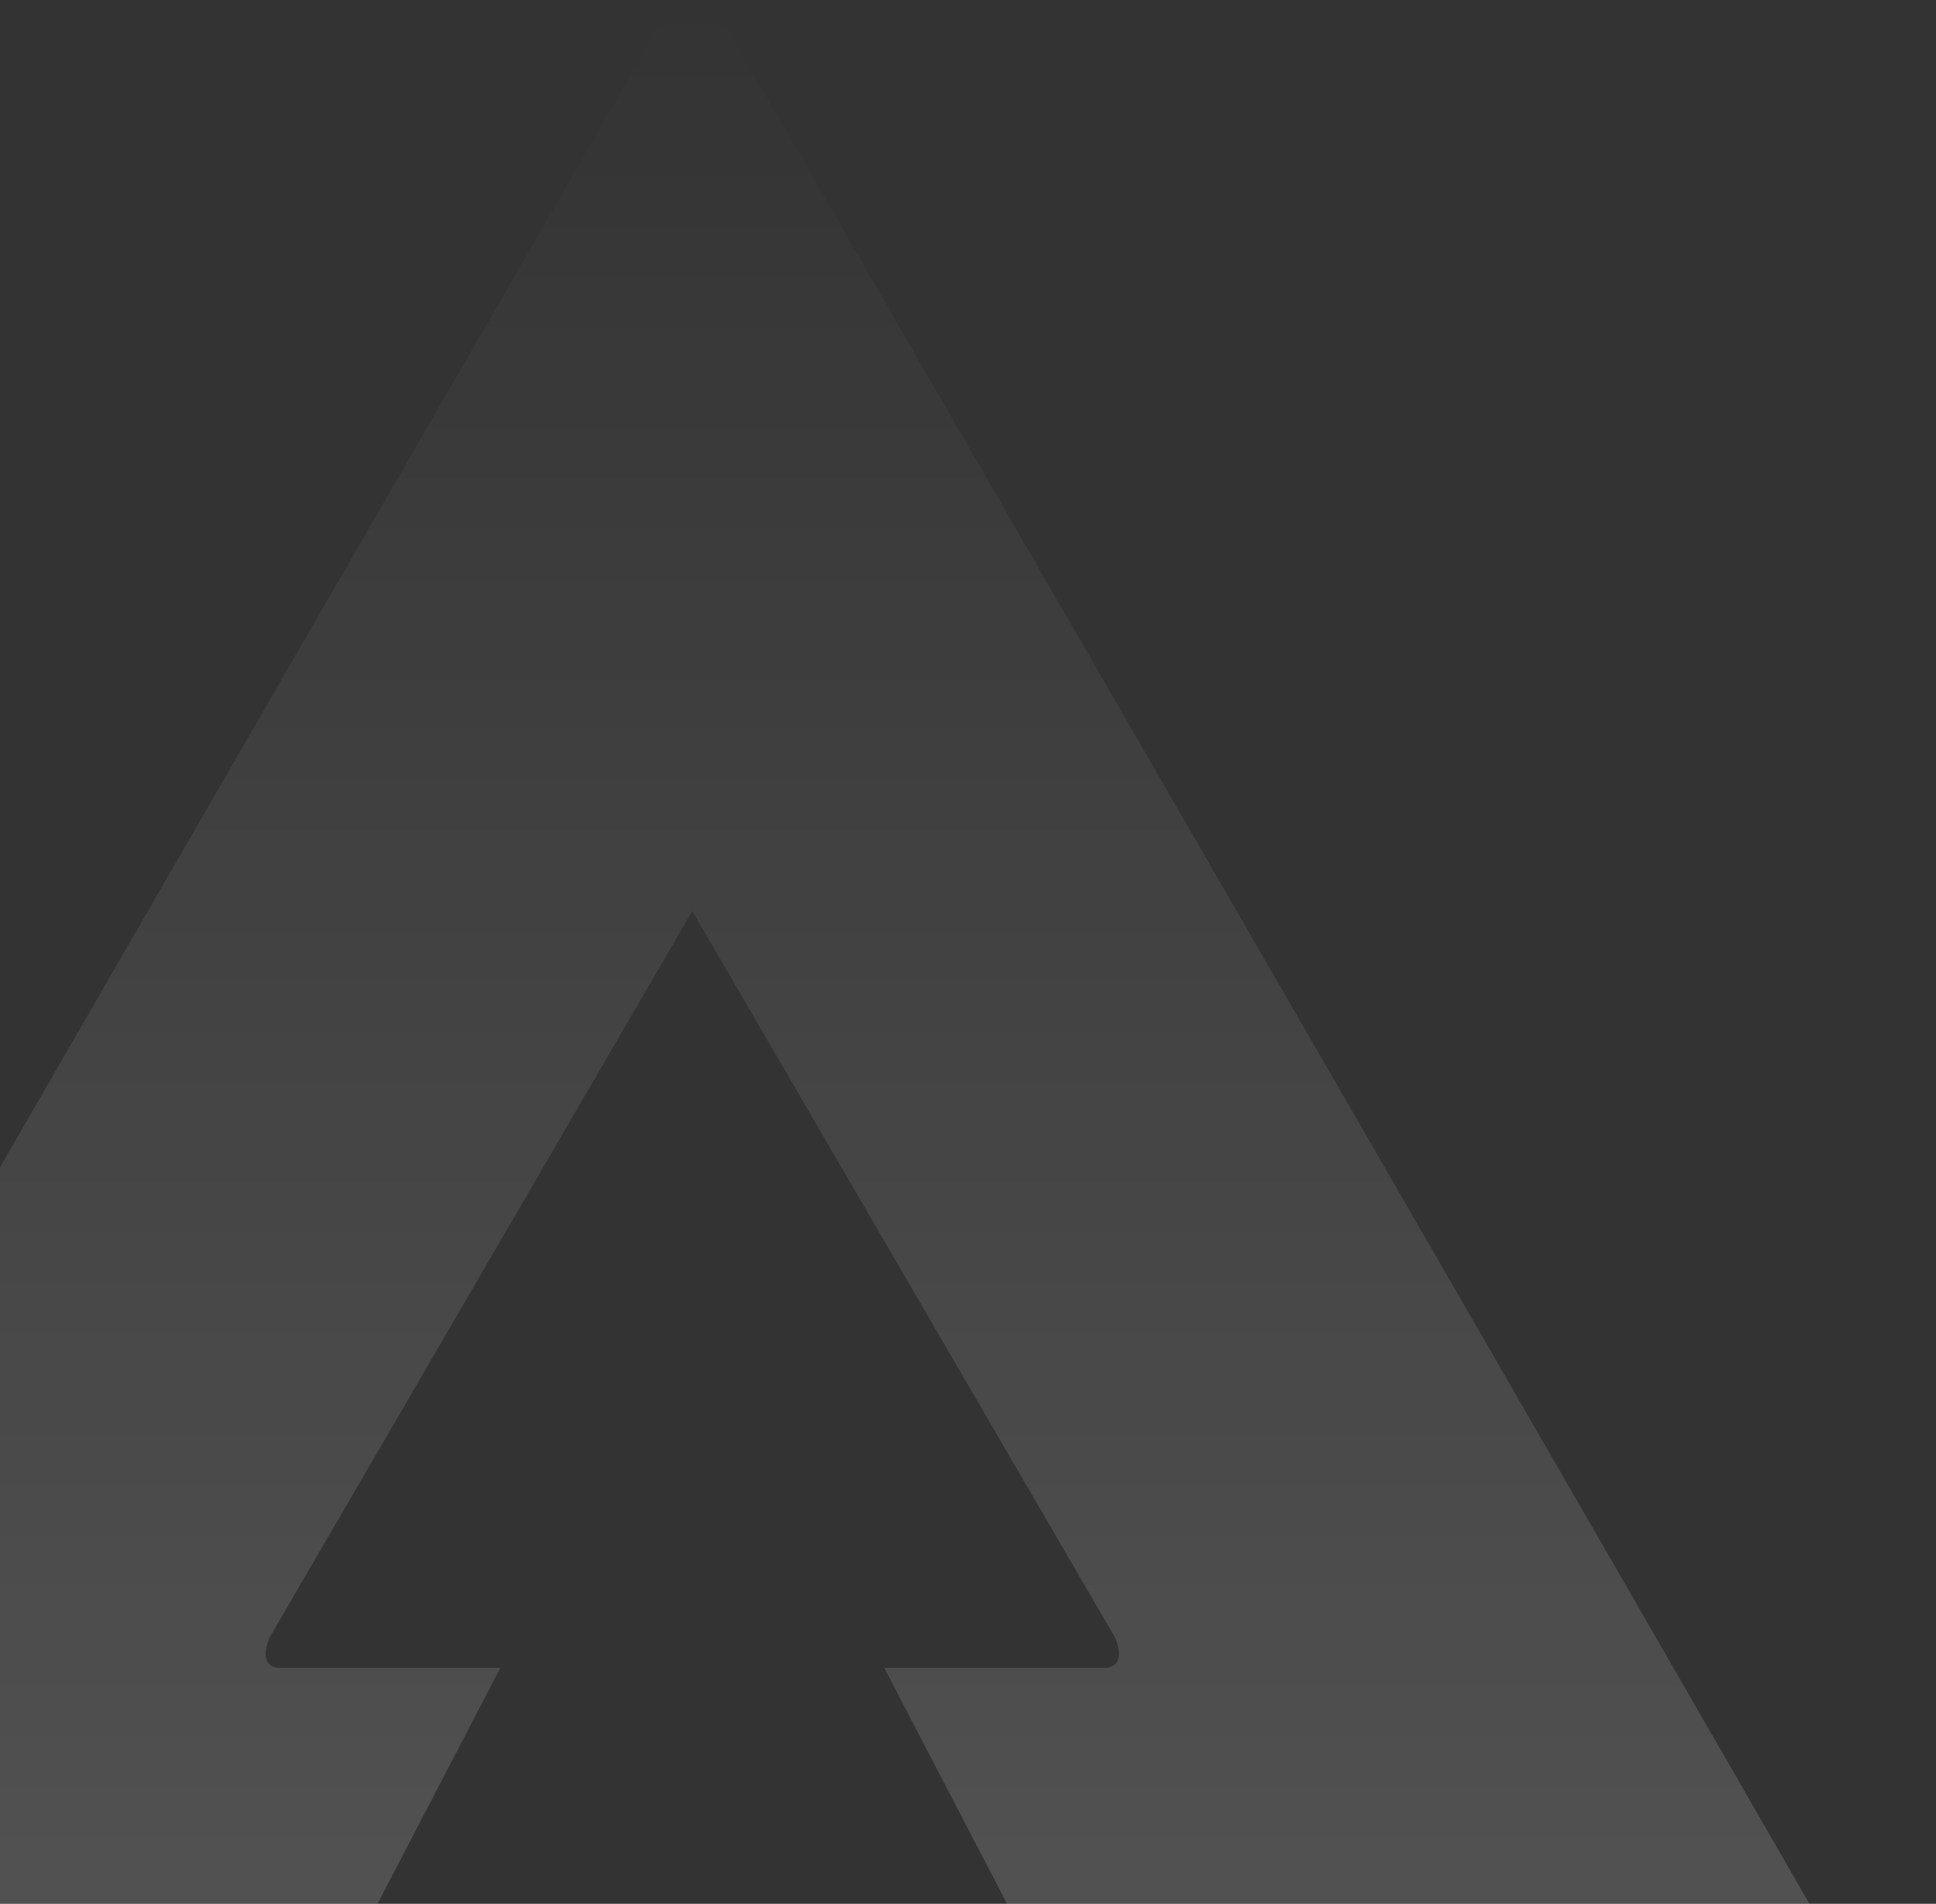 <?xml version="1.0" encoding="UTF-8"?>
<svg xmlns="http://www.w3.org/2000/svg" width="727" height="715" viewBox="0 0 727 715" fill="none">
  <rect x="0" y="0" width="727" height="715" fill="#333333" stroke="none"/>
  <path fill-rule="evenodd" clip-rule="evenodd" d="M259.583 0.01C253.819 0.164 251.739 2.027 251.422 2.978C103.836 258.441 -193.718 773.733 -203.248 791.205C-212.779 808.677 -201.925 817.016 -195.307 819.002H87.621L187.887 626.412H105.49C97.549 626.412 99.534 618.47 101.52 614.5L259.97 342.163L418.42 614.5C420.405 618.47 422.391 626.412 414.449 626.412H332.052L432.318 819.002H715.246C721.864 817.016 732.718 808.677 723.188 791.205C713.658 773.733 416.103 258.441 268.518 2.978C268.201 2.027 266.121 0.164 260.356 0.01V0C260.226 0 260.097 0.001 259.97 0.002C259.842 0.001 259.714 0 259.583 0V0.01Z" fill="url(#paint0_linear_1626_1976)" fill-opacity="0.17"></path>
  <defs>
    <linearGradient id="paint0_linear_1626_1976" x1="259.97" y1="0" x2="259.97" y2="819.002" gradientUnits="userSpaceOnUse">
      <stop stop-color="white" stop-opacity="0"></stop>
      <stop offset="1" stop-color="white"></stop>
    </linearGradient>
  </defs>
</svg>
